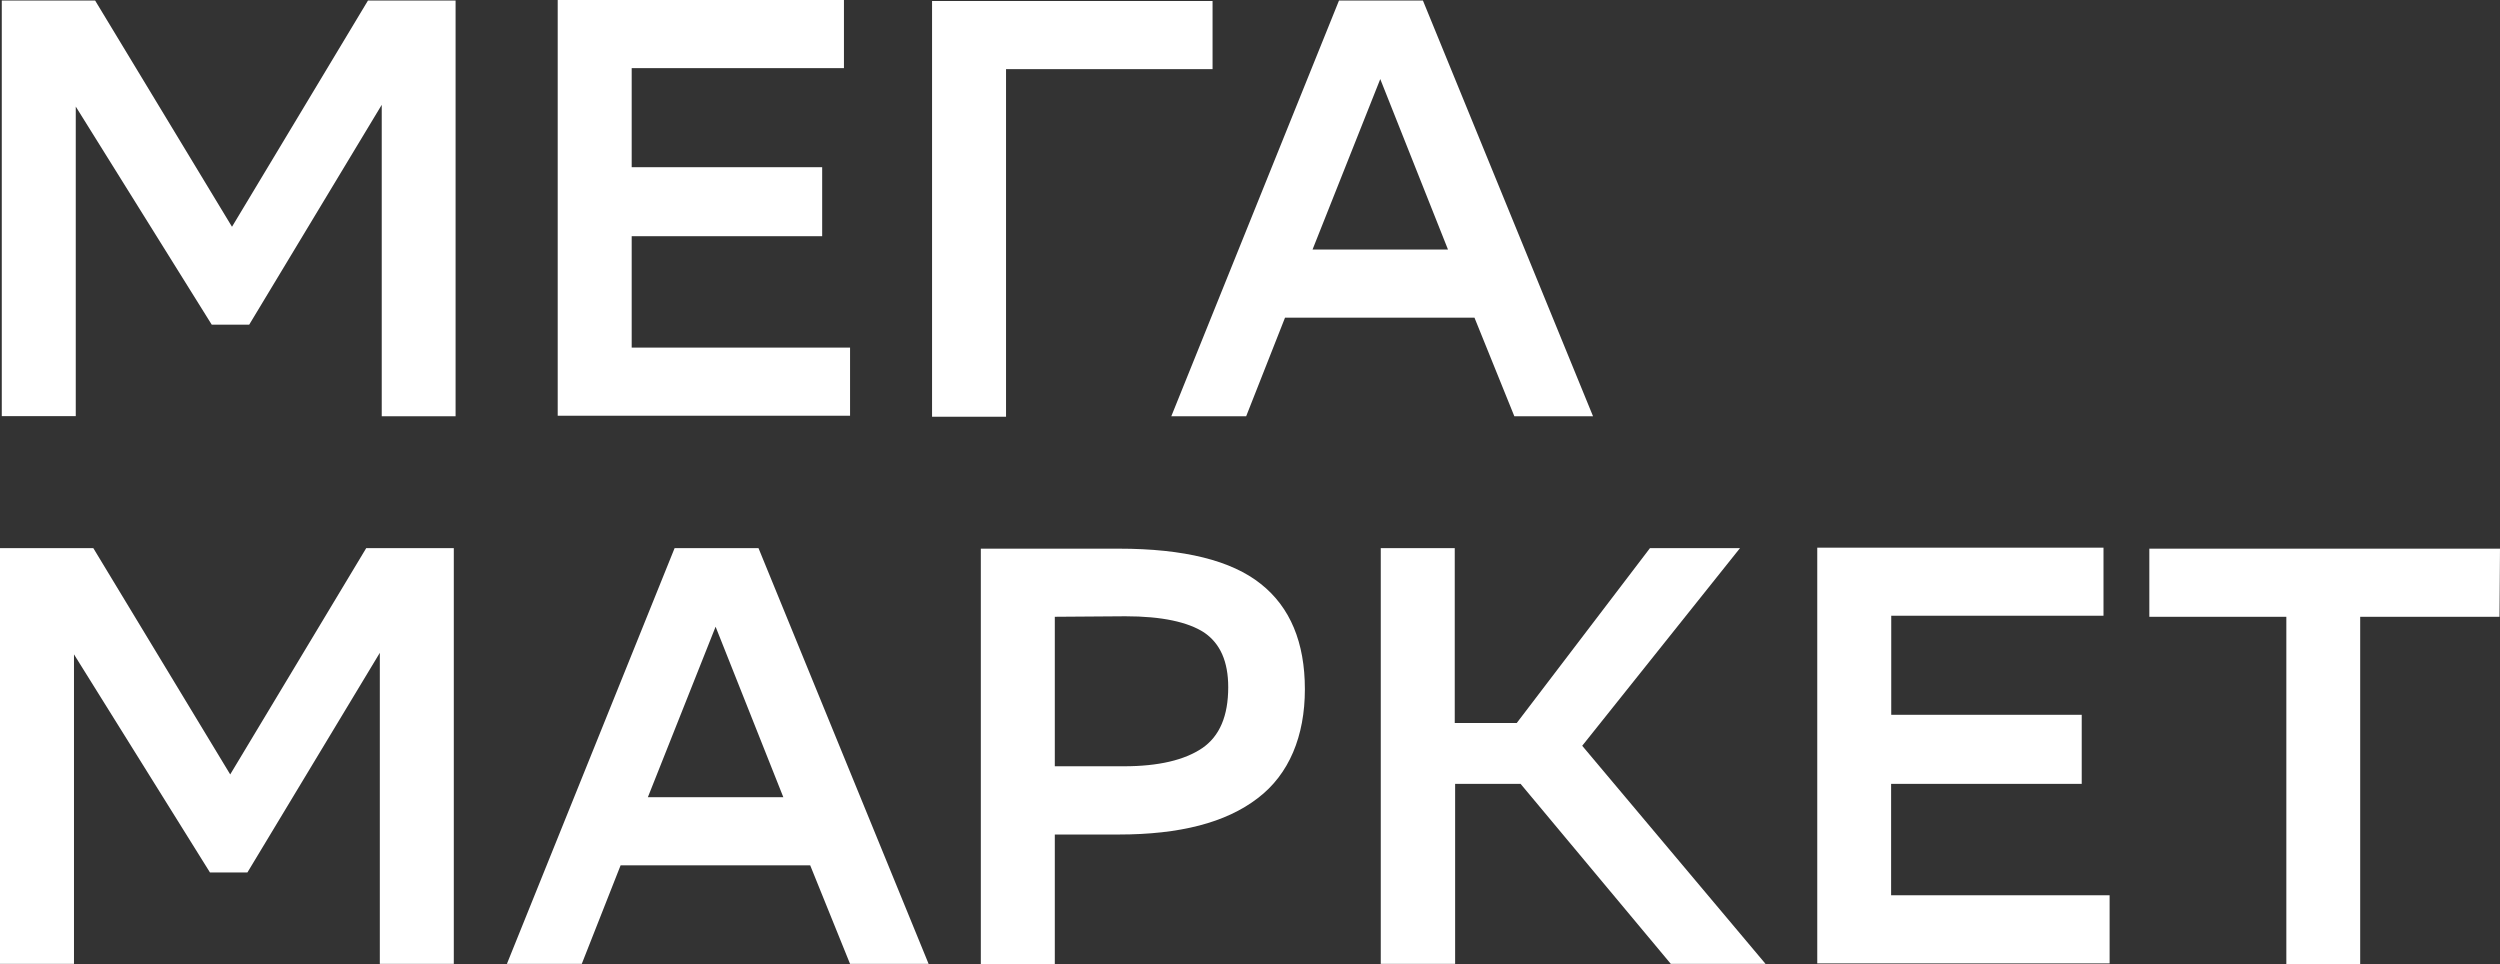 <?xml version="1.0" encoding="UTF-8"?><svg id="Layer_1" xmlns="http://www.w3.org/2000/svg" viewBox="0 0 196.34 75.74"><rect x="0" y="0" width="196.34" height="75.74" fill="#333333" stroke="none"/><path d="M30.03,8.15l-10.46,17.35h-2.94L5.95,8.37v24.31H.14V.04h7.33l10.75,17.77L28.9.04h6.88v32.65h-5.8V8.15h.05Z" style="fill:#fff; stroke-width:0px;"/><path d="M64.57,18.55h-14.96v8.75h17.15v5.35h-22.96V0h22.48v5.35h-16.67v7.78h14.96s0,5.42,0,5.42Z" style="fill:#fff; stroke-width:0px;"/><path d="M95.27,5.43h-16.26v27.3h-5.81V.08h22.03v5.35s.04,0,.04,0Z" style="fill:#fff; stroke-width:0px;"/><path d="M125.11,32.69h-6.18l-3.13-7.74h-14.88l-3.05,7.74h-5.88L105.16.04h6.59l13.36,32.65ZM113.72,19.6l-5.32-13.39-5.32,13.39h10.64Z" style="fill:#fff; stroke-width:0px;"/><path d="M29.89,51.17l-10.46,17.35h-2.94l-10.68-17.13v24.31H0v-32.65h7.33l10.75,17.77,10.68-17.77h6.88v32.65h-5.81v-24.54h.06Z" style="fill:#fff; stroke-width:0px;"/><path d="M72.94,75.7h-6.18l-3.13-7.74h-14.89l-3.05,7.74h-5.88l13.17-32.65h6.59l13.36,32.65h0ZM61.52,62.61l-5.32-13.39-5.32,13.39h10.64Z" style="fill:#fff; stroke-width:0px;"/><path d="M82.84,65.57v10.17h-5.81v-32.65h10.83c5.14,0,8.86.93,11.16,2.77,2.31,1.83,3.46,4.6,3.46,8.27s-1.23,6.69-3.72,8.57c-2.49,1.91-6.1,2.84-10.9,2.84h-5.02v.04h0ZM82.84,48.44v11.74h5.43c2.72,0,4.76-.49,6.14-1.42,1.38-.94,2.05-2.54,2.05-4.79,0-2.02-.63-3.44-1.9-4.3-1.27-.82-3.31-1.27-6.18-1.27l-5.54.04Z" style="fill:#fff; stroke-width:0px;"/><path d="M114.25,75.7h-5.81v-32.65h5.81v13.73h4.87l10.46-13.73h7.07l-12.39,15.52,14.4,17.13h-7.44l-11.8-14.14h-5.14v14.14h-.04,0Z" style="fill:#fff; stroke-width:0px;"/><path d="M163.48,61.56h-14.96v8.75h17.16v5.35h-22.96v-32.65h22.48v5.35h-16.67v7.78h14.96v5.42h0Z" style="fill:#fff; stroke-width:0px;"/><path d="M196.3,48.44h-10.94v27.3h-5.8v-27.3h-10.76v-5.35h27.54s-.04,5.35-.04,5.35Z" style="fill:#fff; stroke-width:0px;"/></svg>